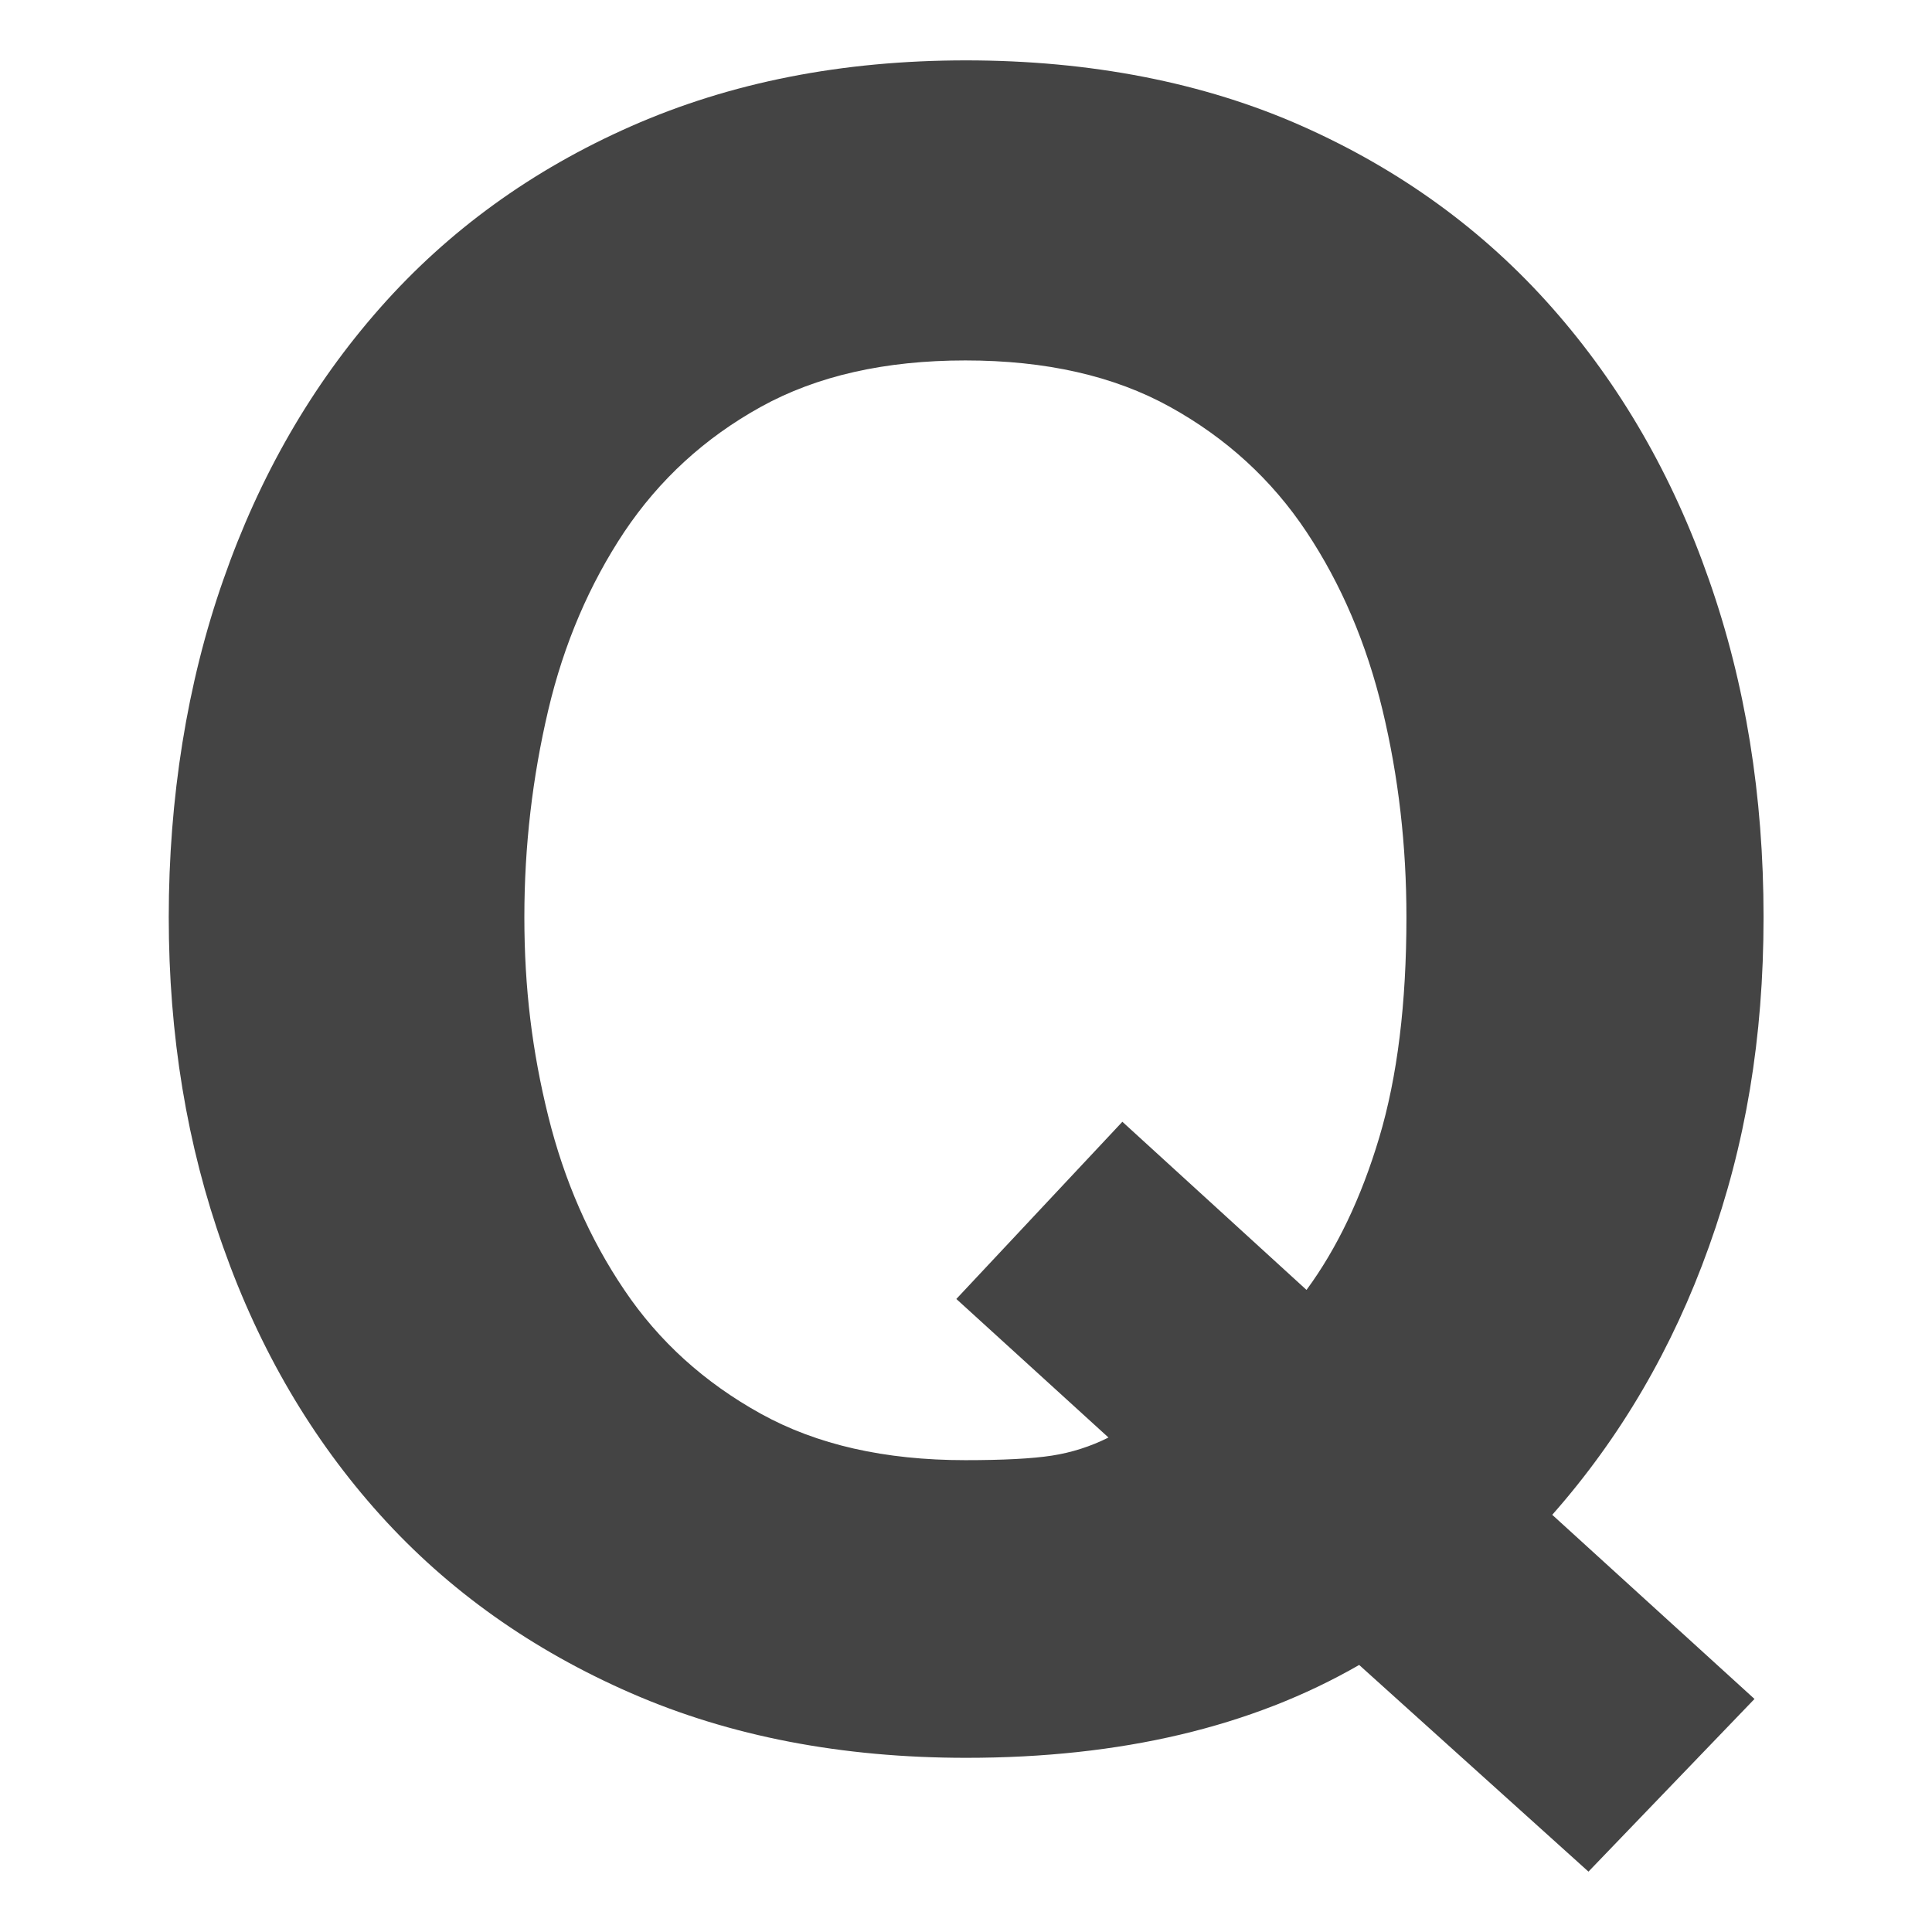 <svg xmlns="http://www.w3.org/2000/svg" viewBox="0 0 64 64"><style>path{fill: #444444;} @media (prefers-color-scheme: dark) { path{fill: #FFFFFF;} }</style><path d="M45.03,55.15c-3.57,2.06-7.91,3.08-13.02,3.08-4.12,0-7.82-.71-11.1-2.14s-6.06-3.4-8.32-5.91-3.99-5.46-5.19-8.85c-1.21-3.39-1.81-7.04-1.81-10.95s.6-7.74,1.81-11.18c1.2-3.44,2.93-6.44,5.19-9,2.26-2.56,5.03-4.57,8.32-6.02s6.98-2.18,11.09-2.18,7.88.73,11.14,2.18,6.02,3.46,8.28,6.02c2.26,2.56,3.99,5.56,5.19,9,1.21,3.44,1.81,7.16,1.81,11.18s-.6,7.55-1.81,10.92c-1.2,3.36-2.93,6.32-5.19,8.88l6.7,6.1-5.5,5.72-7.6-6.85h0ZM43.28,42.73c1-1.36,1.81-3.04,2.41-5.05s.9-4.44.9-7.3c0-2.36-.26-4.64-.79-6.85s-1.37-4.18-2.52-5.91-2.66-3.11-4.52-4.14-4.12-1.54-6.78-1.54-4.92.51-6.78,1.54-3.36,2.41-4.52,4.14c-1.15,1.73-2,3.7-2.52,5.91s-.79,4.49-.79,6.85.26,4.45.79,6.59,1.37,4.06,2.52,5.76c1.15,1.71,2.66,3.07,4.52,4.1s4.11,1.54,6.78,1.54c1.25,0,2.21-.05,2.86-.15s1.28-.3,1.88-.6l-5.04-4.59,5.5-5.87s6.1,5.57,6.1,5.57Z"/></svg>